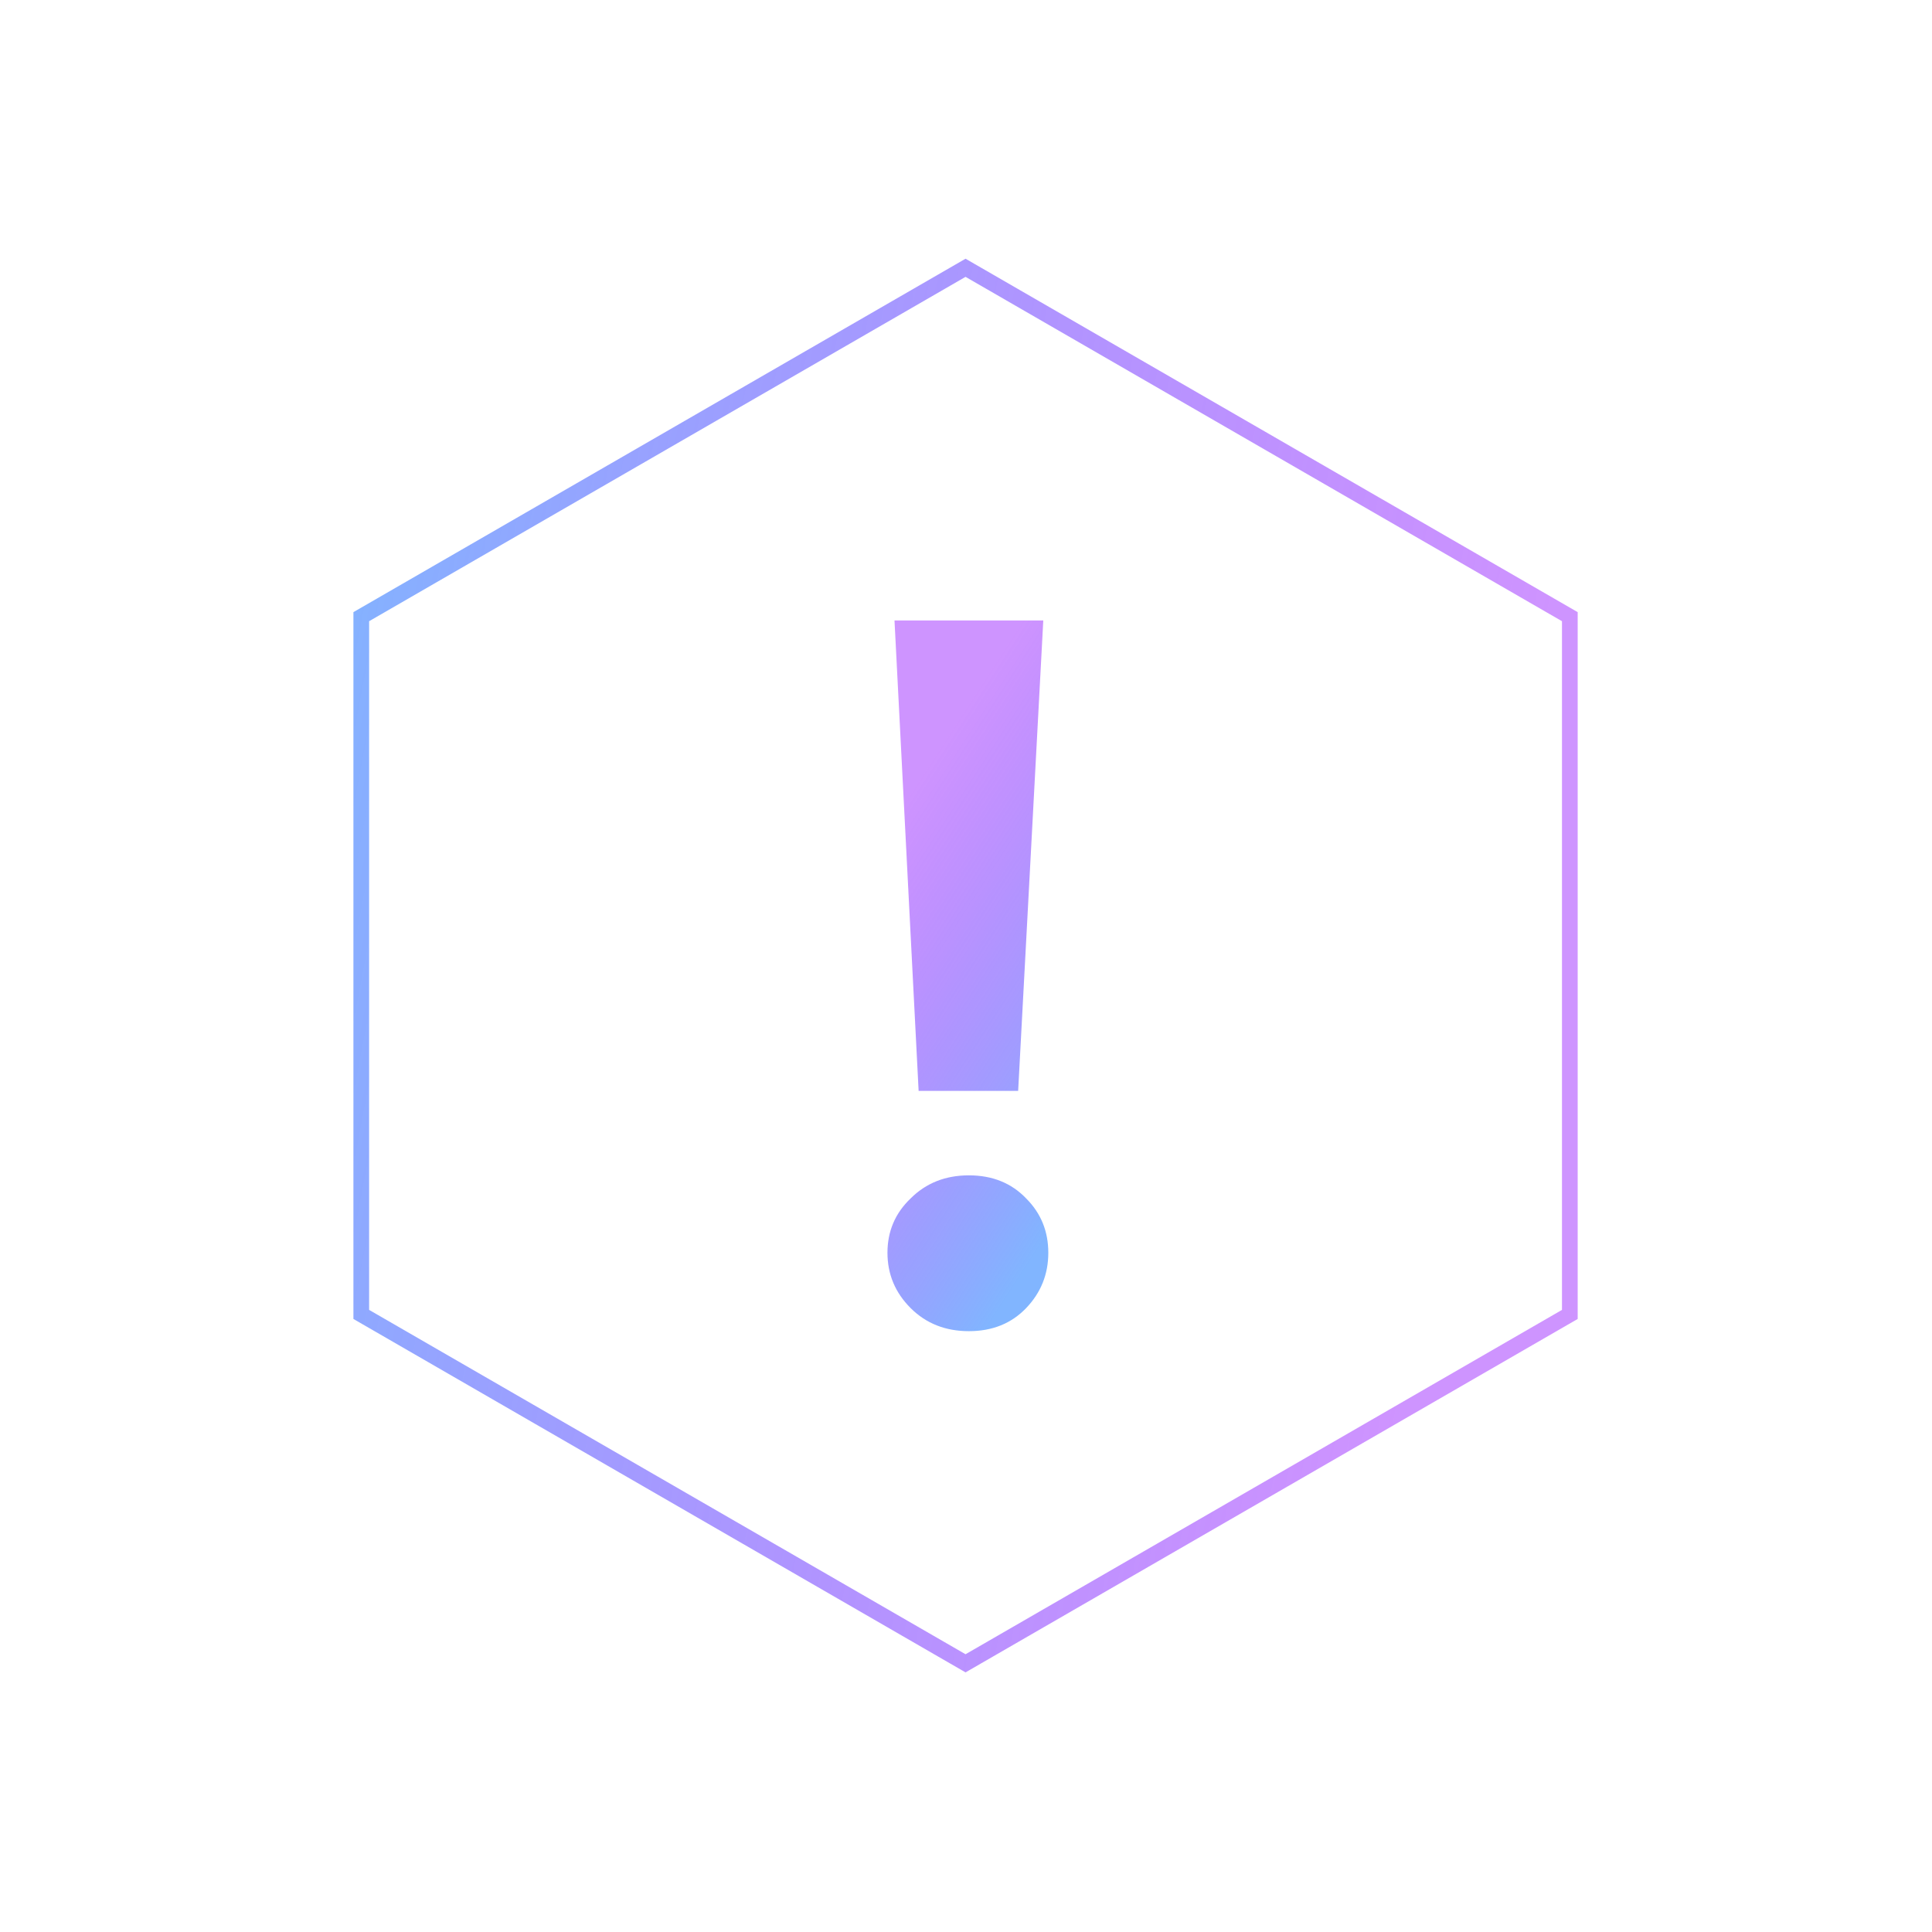 <?xml version="1.0" encoding="UTF-8"?> <svg xmlns="http://www.w3.org/2000/svg" width="246" height="246" viewBox="0 0 246 246" fill="none"> <path d="M116.968 138.904L113.896 79H132.84L129.64 138.904H116.968ZM123.368 169.496C120.381 169.496 117.907 168.515 115.944 166.552C113.981 164.589 113 162.243 113 159.512C113 156.781 113.981 154.477 115.944 152.6C117.907 150.637 120.381 149.656 123.368 149.656C126.355 149.656 128.787 150.637 130.664 152.6C132.541 154.477 133.48 156.781 133.48 159.512C133.48 162.243 132.541 164.589 130.664 166.552C128.787 168.515 126.355 169.496 123.368 169.496Z" fill="url(#paint0_linear_577_19)"></path> <path d="M199.885 78.52L199.885 167.365L122.942 211.788L46 167.365L46 78.52L122.942 34.097L199.885 78.52Z" stroke="url(#paint1_linear_577_19)" stroke-width="2"></path> <defs> <linearGradient id="paint0_linear_577_19" x1="119.542" y1="95.34" x2="157.515" y2="119.952" gradientUnits="userSpaceOnUse"> <stop stop-color="#8B00FF" stop-opacity="0.42"></stop> <stop offset="1" stop-color="#5EA0FF" stop-opacity="0.78"></stop> </linearGradient> <linearGradient id="paint1_linear_577_19" x1="188.989" y1="123.546" x2="35.5" y2="94.397" gradientUnits="userSpaceOnUse"> <stop stop-color="#8B00FF" stop-opacity="0.42"></stop> <stop offset="1" stop-color="#5EA0FF" stop-opacity="0.78"></stop> </linearGradient> </defs> </svg> 